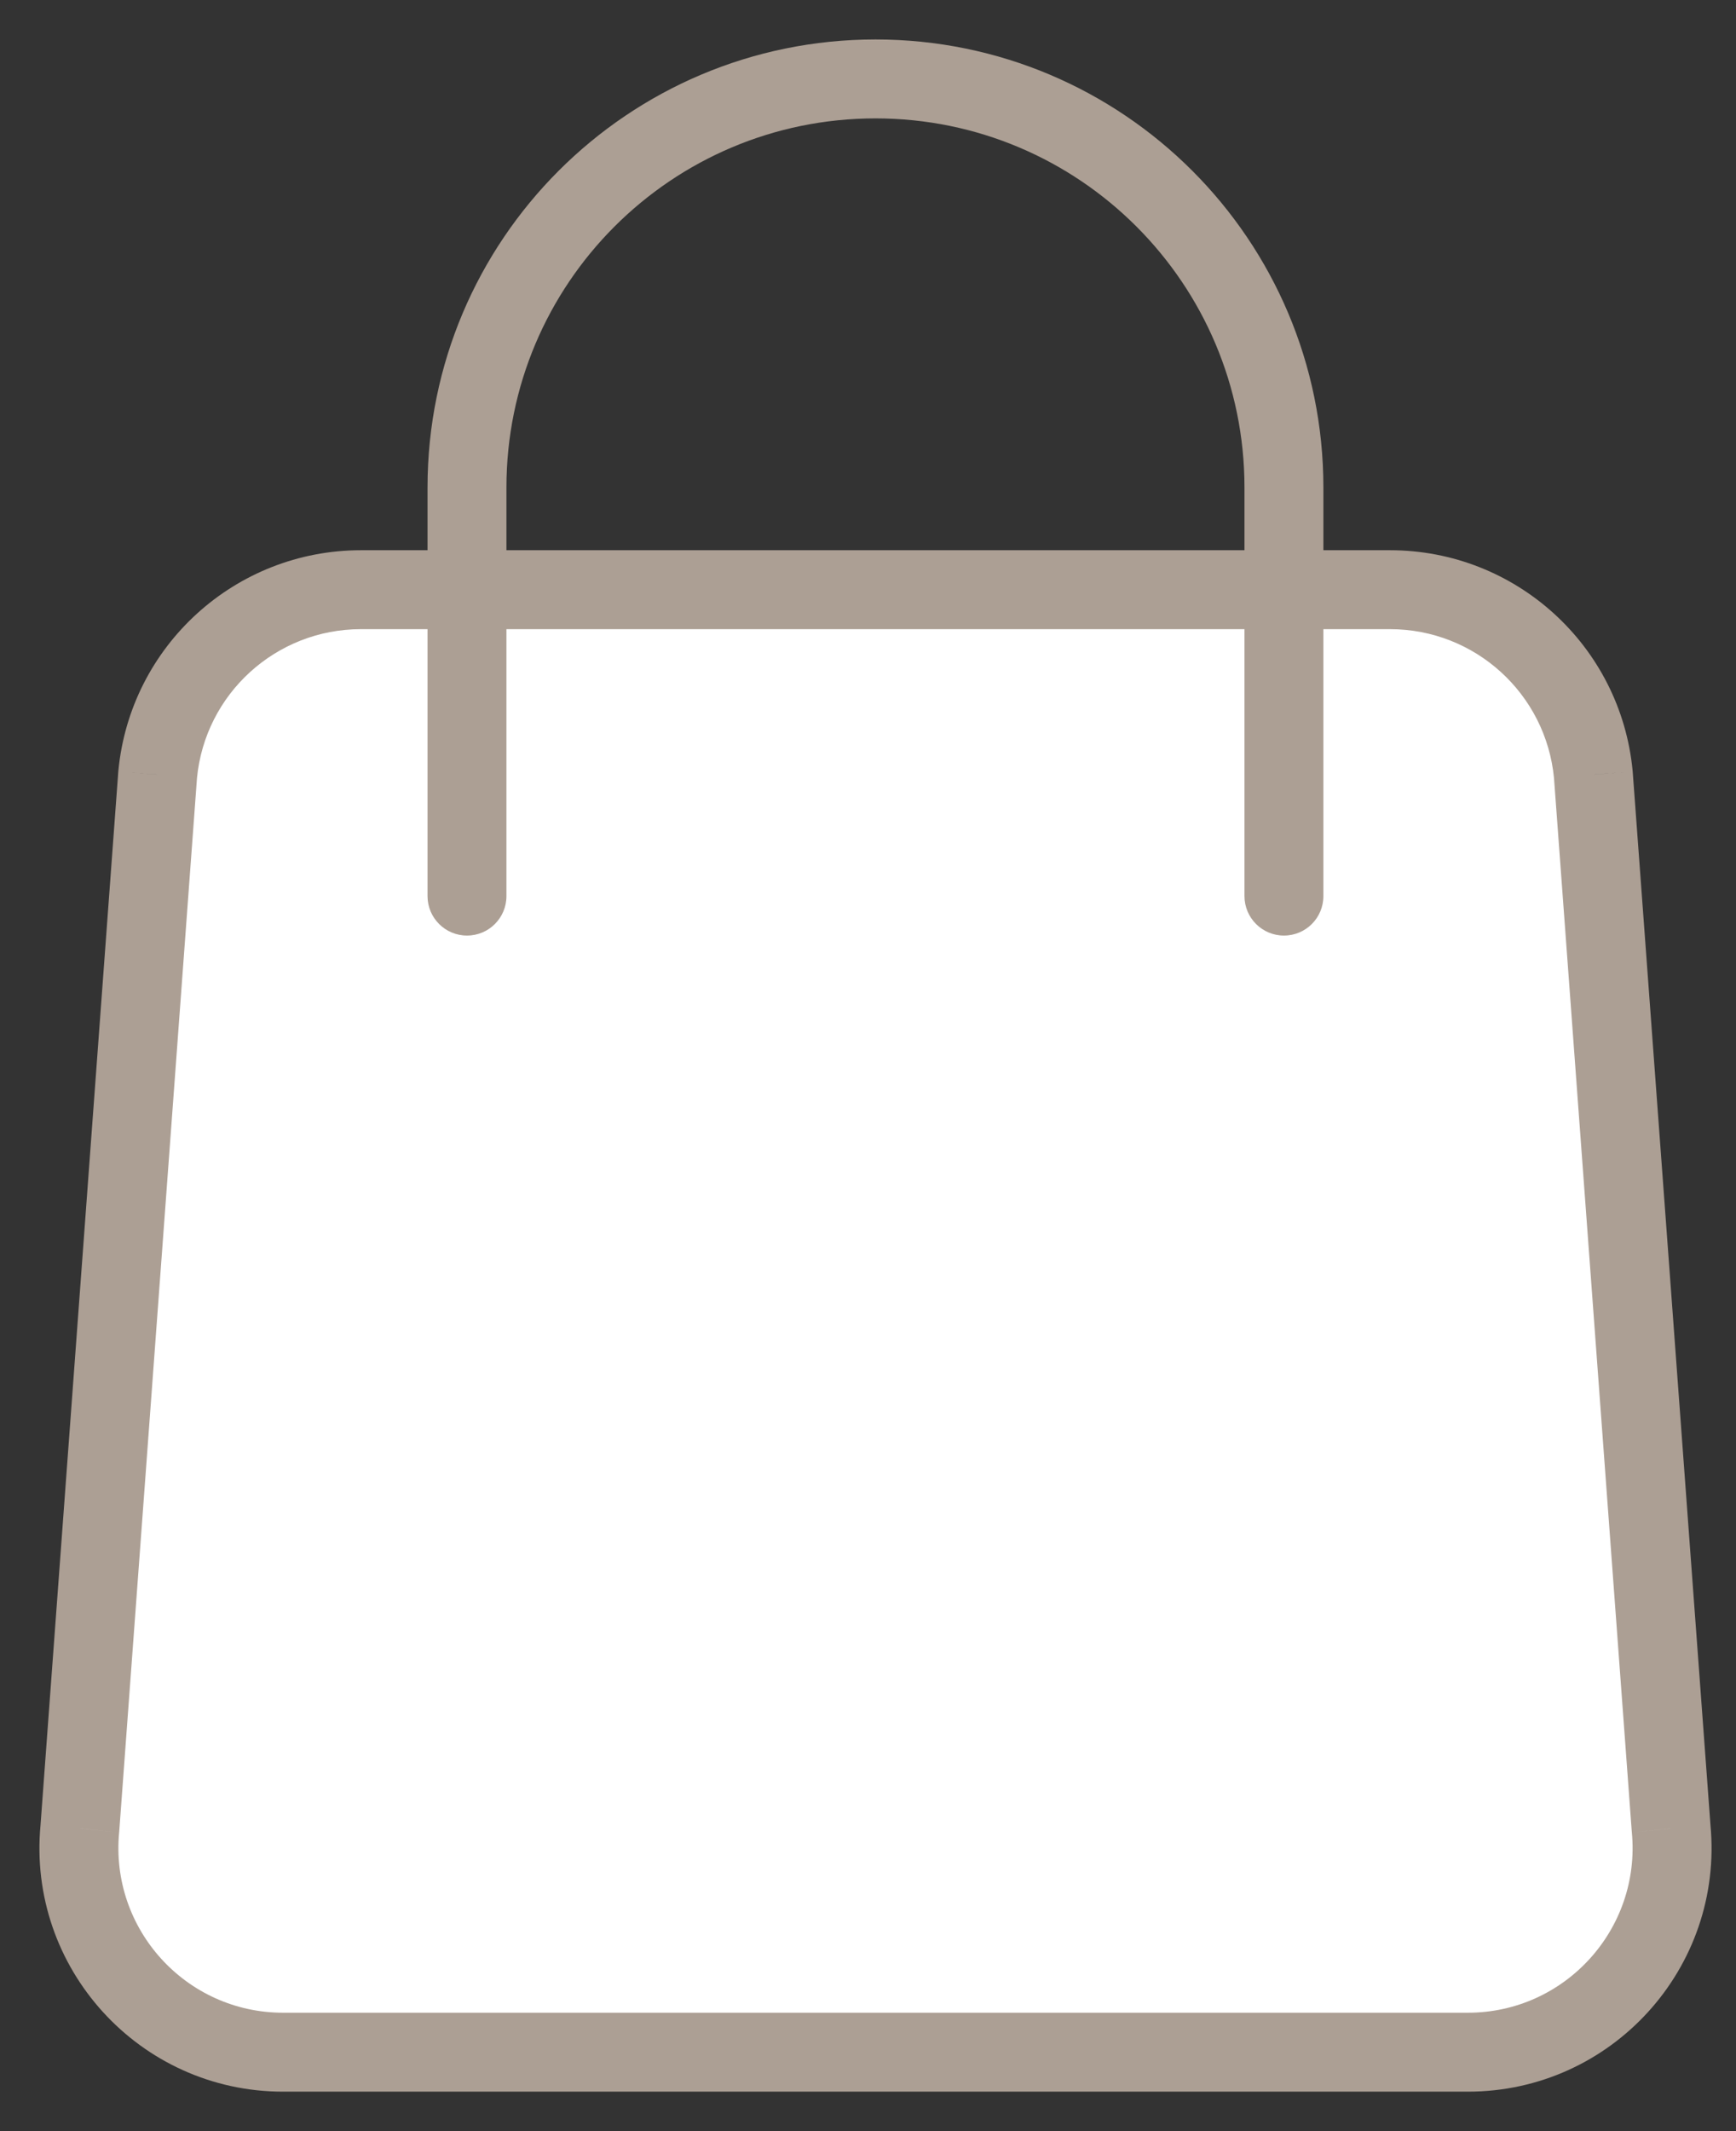 <svg width="22" height="27" viewBox="0 0 22 27" fill="none" xmlns="http://www.w3.org/2000/svg">
<rect x="0" y="0" width="22" height="27" fill="#333333" stroke="none"/>
<path d="M1.998 9.813C2.124 8.485 3.24 7.471 4.574 7.471H17.616C18.95 7.471 20.066 8.485 20.192 9.813L21.178 23.166C21.323 24.686 20.128 26 18.602 26H3.588C2.062 26 0.867 24.686 1.012 23.166L1.998 9.813Z" fill="#AC9F94"/>
<path d="M1.998 9.813C2.124 8.485 3.24 7.471 4.574 7.471H17.616C18.95 7.471 20.066 8.485 20.192 9.813L21.178 23.166C21.323 24.686 20.128 26 18.602 26H3.588C2.062 26 0.867 24.686 1.012 23.166L1.998 9.813Z" fill="white"/>
<path d="M1.012 23.166L1.51 23.214L1.511 23.203L1.012 23.166ZM21.178 23.166L20.679 23.203L20.68 23.214L21.178 23.166ZM20.192 9.813L20.691 9.777L20.69 9.766L20.192 9.813ZM1.998 9.813L1.5 9.766L1.499 9.777L1.998 9.813ZM5.418 11.353C5.418 11.629 5.642 11.853 5.918 11.853C6.195 11.853 6.418 11.629 6.418 11.353H5.418ZM15.771 11.353C15.771 11.629 15.995 11.853 16.271 11.853C16.548 11.853 16.771 11.629 16.771 11.353H15.771ZM4.574 7.971H17.616V6.971H4.574V7.971ZM19.693 9.85L20.679 23.203L21.677 23.13L20.691 9.777L19.693 9.85ZM18.602 25.5H3.588V26.5H18.602V25.5ZM1.511 23.203L2.497 9.85L1.499 9.777L0.513 23.13L1.511 23.203ZM3.588 25.5C2.357 25.5 1.393 24.44 1.51 23.214L0.514 23.119C0.341 24.932 1.767 26.5 3.588 26.5V25.5ZM20.68 23.214C20.797 24.44 19.833 25.5 18.602 25.5V26.5C20.423 26.5 21.849 24.932 21.676 23.119L20.68 23.214ZM17.616 7.971C18.692 7.971 19.592 8.789 19.694 9.861L20.69 9.766C20.539 8.181 19.208 6.971 17.616 6.971V7.971ZM4.574 6.971C2.982 6.971 1.651 8.181 1.5 9.766L2.496 9.861C2.598 8.789 3.498 7.971 4.574 7.971V6.971ZM6.418 6.176C6.418 3.594 8.512 1.5 11.095 1.5V0.5C7.96 0.5 5.418 3.041 5.418 6.176H6.418ZM11.095 1.5C13.678 1.5 15.771 3.594 15.771 6.176H16.771C16.771 3.041 14.23 0.5 11.095 0.5V1.5ZM5.418 6.176V11.353H6.418V6.176H5.418ZM15.771 6.176V11.353H16.771V6.176H15.771Z" fill="#AC9F94"/>
</svg>
